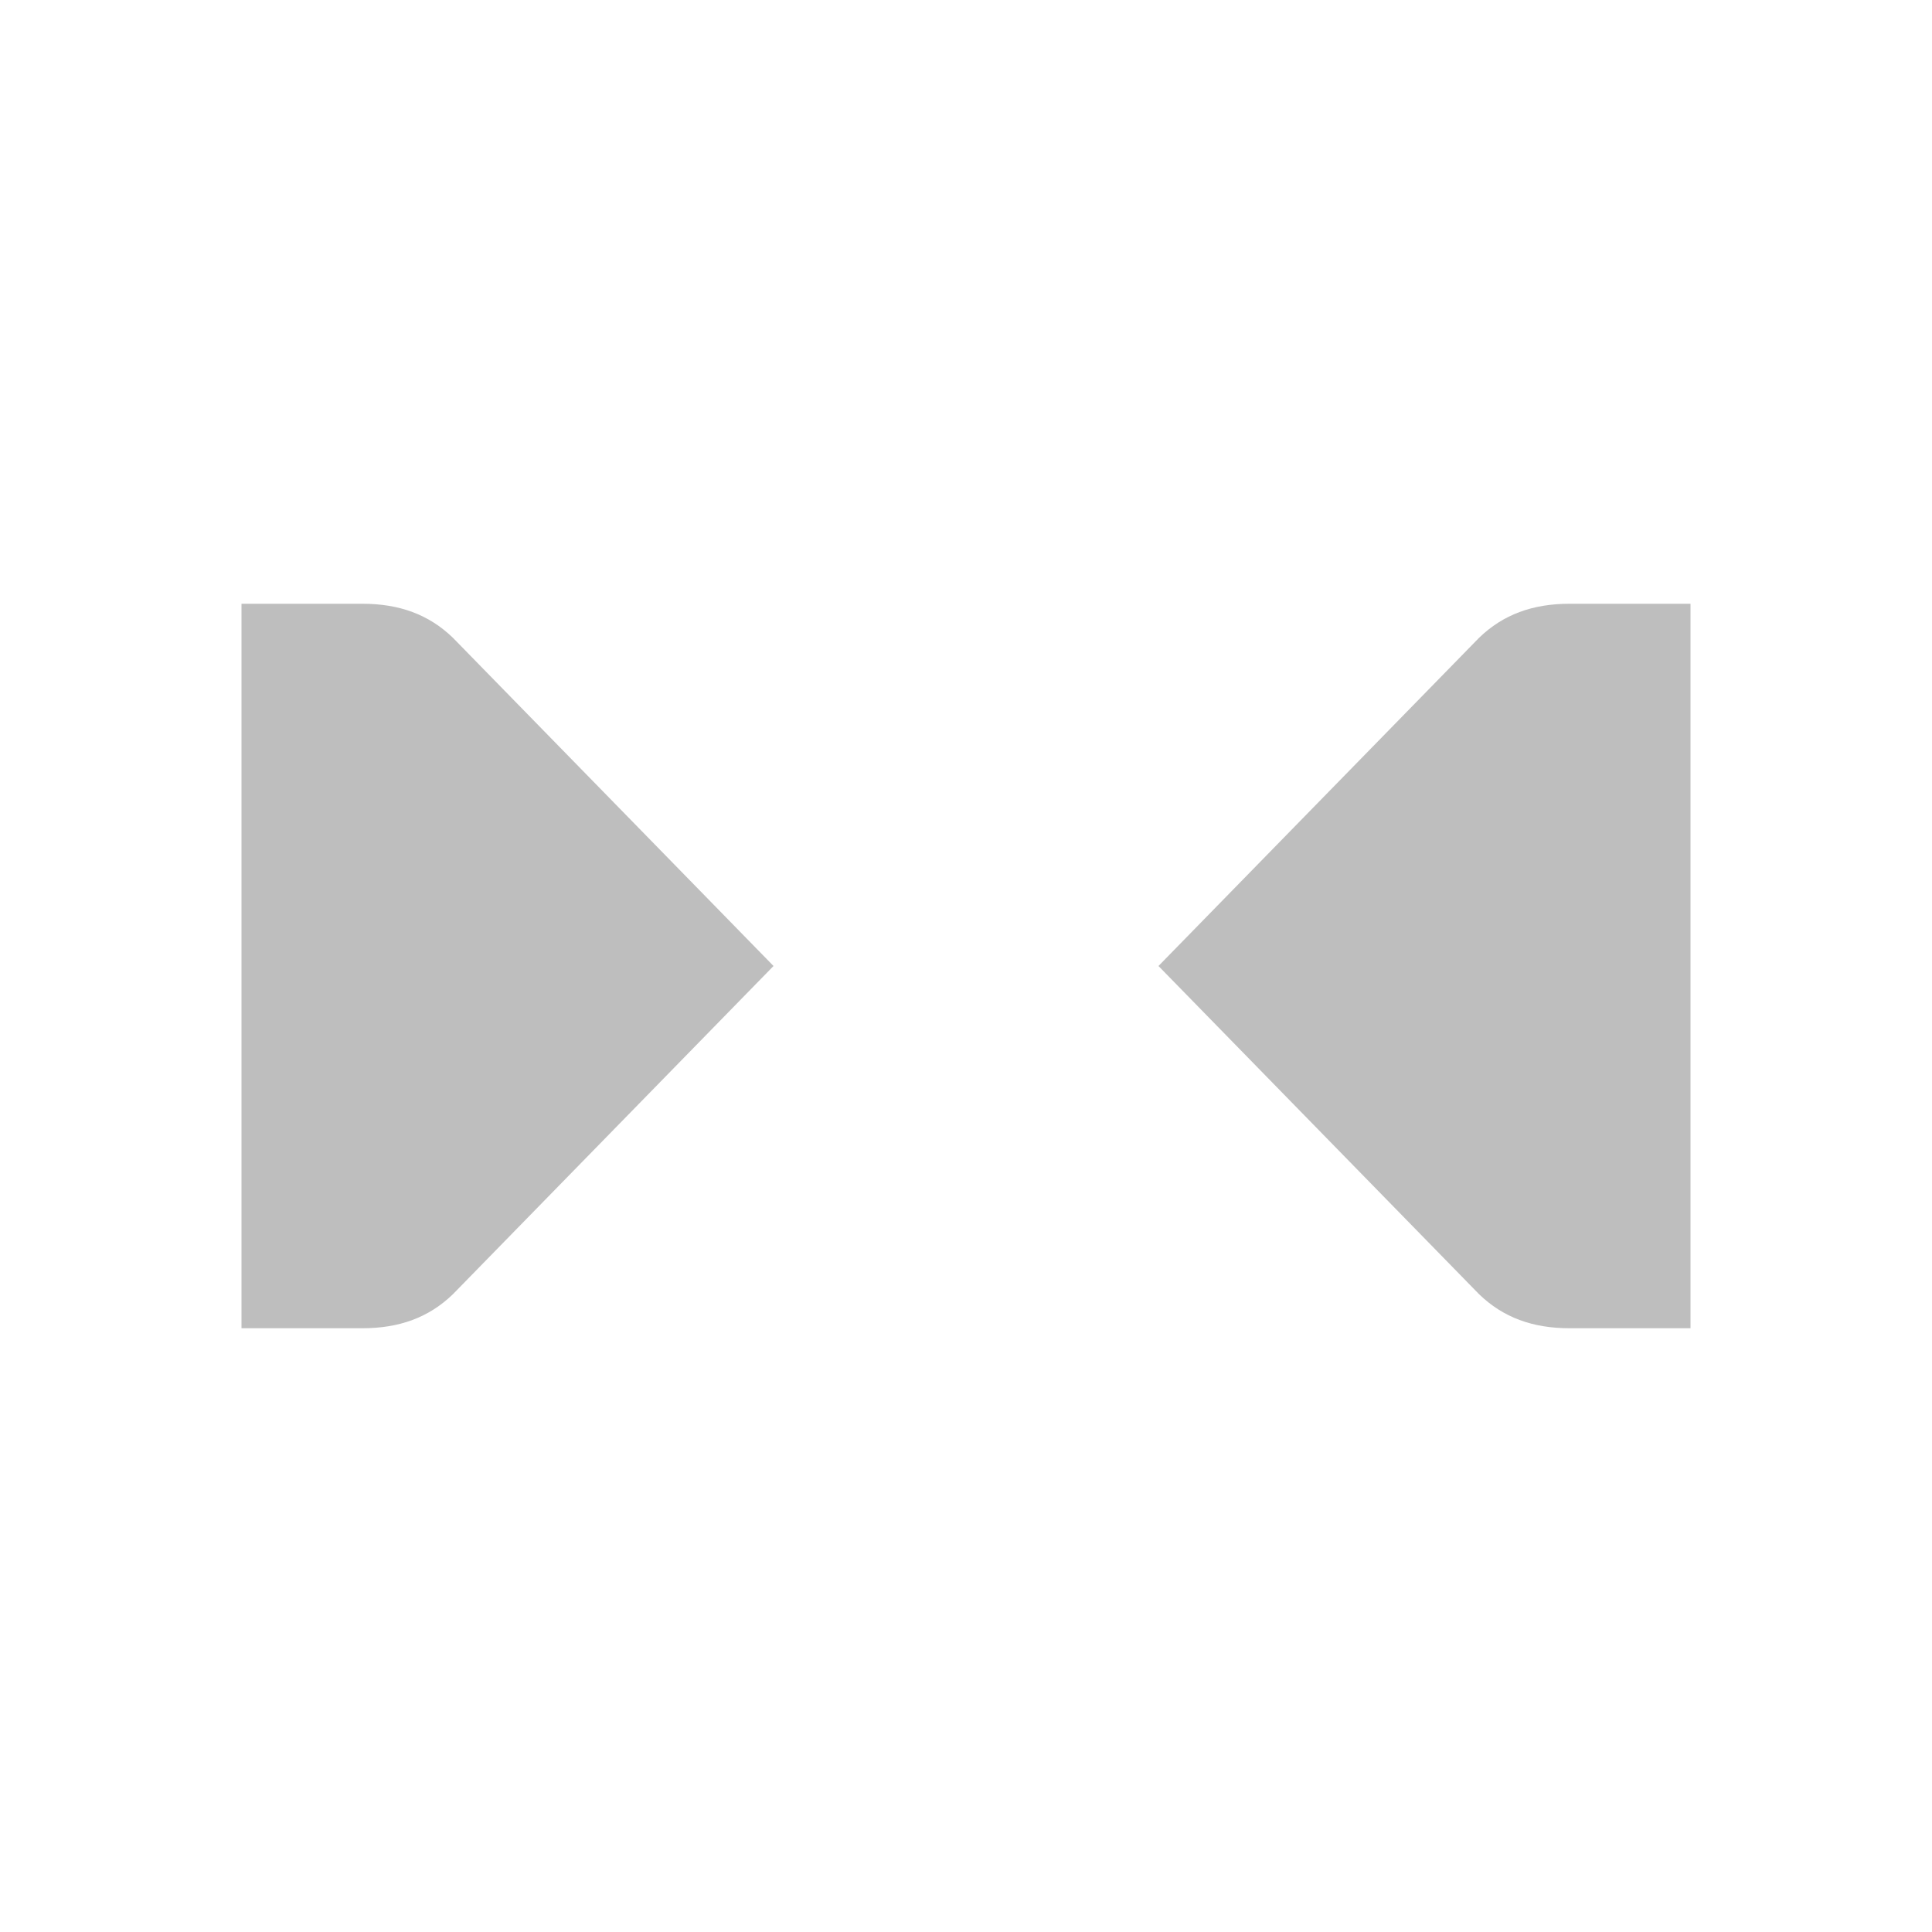 <?xml version="1.0" encoding="UTF-8" standalone="no"?>
<!-- Created with Inkscape (http://www.inkscape.org/) -->

<svg
   xmlns:dc="http://purl.org/dc/elements/1.1/"
   xmlns:cc="http://creativecommons.org/ns#"
   xmlns:rdf="http://www.w3.org/1999/02/22-rdf-syntax-ns#"
   xmlns:svg="http://www.w3.org/2000/svg"
   xmlns="http://www.w3.org/2000/svg"
   xmlns:sodipodi="http://sodipodi.sourceforge.net/DTD/sodipodi-0.dtd"
   xmlns:inkscape="http://www.inkscape.org/namespaces/inkscape"
   sodipodi:docname="edit-select-symbolic.svg"
   height="16"
   id="svg7384"
   inkscape:version="0.91 r13725"
   version="1.1"
   width="16">
  <sodipodi:namedview
     inkscape:bbox-nodes="false"
     inkscape:bbox-paths="true"
     bordercolor="#666666"
     borderopacity="1"
     inkscape:current-layer="layer12"
     inkscape:cx="12.295364"
     inkscape:cy="7.7148409"
     gridtolerance="10"
     inkscape:guide-bbox="true"
     guidetolerance="10"
     id="namedview88"
     inkscape:object-nodes="false"
     inkscape:object-paths="false"
     objecttolerance="10"
     pagecolor="#3a3b39"
     inkscape:pageopacity="1"
     inkscape:pageshadow="2"
     showborder="false"
     showgrid="false"
     showguides="true"
     inkscape:snap-bbox="true"
     inkscape:snap-bbox-midpoints="false"
     inkscape:snap-global="true"
     inkscape:snap-grids="true"
     inkscape:snap-nodes="true"
     inkscape:snap-others="false"
     inkscape:snap-to-guides="true"
     inkscape:window-height="702"
     inkscape:window-maximized="1"
     inkscape:window-width="1366"
     inkscape:window-x="0"
     inkscape:window-y="27"
     inkscape:zoom="1">
    <inkscape:grid
       empspacing="2"
       enabled="true"
       id="grid4866"
       originx="200px"
       originy="670px"
       snapvisiblegridlinesonly="true"
       spacingx="1px"
       spacingy="1px"
       type="xygrid"
       visible="true" />
    <inkscape:grid
       color="#000000"
       empcolor="#000000"
       empopacity="0"
       empspacing="4"
       enabled="true"
       id="grid5968"
       opacity="0.125"
       originx="200px"
       originy="670px"
       snapvisiblegridlinesonly="true"
       spacingx="0.5px"
       spacingy="0.5px"
       type="xygrid"
       visible="true" />
  </sodipodi:namedview>
  <title
     id="title9167">Gnome Symbolic Icon Theme</title>
  <defs
     id="defs7386" />
  <g
     inkscape:groupmode="layer"
     id="layer9"
     inkscape:label="status"
     style="display:inline"
     transform="translate(-41,-887)" />
  <g
     inkscape:groupmode="layer"
     id="layer10"
     inkscape:label="devices"
     transform="translate(-41,-887)" />
  <g
     inkscape:groupmode="layer"
     id="layer11"
     inkscape:label="apps"
     transform="translate(-41,-887)" />
  <g
     inkscape:groupmode="layer"
     id="layer13"
     inkscape:label="places"
     transform="translate(-41,-887)" />
  <g
     inkscape:groupmode="layer"
     id="layer14"
     inkscape:label="mimetypes"
     transform="translate(-41,-887)" />
  <g
     inkscape:groupmode="layer"
     id="layer15"
     inkscape:label="emblems"
     style="display:inline"
     transform="translate(-41,-887)" />
  <g
     inkscape:groupmode="layer"
     id="g71291"
     inkscape:label="emotes"
     style="display:inline"
     transform="translate(-41,-887)" />
  <g
     inkscape:groupmode="layer"
     id="g4953"
     inkscape:label="categories"
     style="display:inline"
     transform="translate(-41,-887)" />
  <g
     inkscape:groupmode="layer"
     id="layer12"
     inkscape:label="actions"
     style="display:inline"
     transform="translate(-41,-887)">
    <path
       style="font-size:medium;font-style:normal;font-variant:normal;font-weight:normal;font-stretch:normal;text-indent:0;text-align:start;text-decoration:none;line-height:normal;letter-spacing:normal;word-spacing:normal;text-transform:none;direction:ltr;block-progression:tb;writing-mode:lr-tb;text-anchor:start;color:#bebebe;fill:#bebebe;fill-opacity:1;stroke:none;stroke-width:2;marker:none;visibility:visible;display:inline;overflow:visible;enable-background:accumulate;font-family:Bitstream Vera Sans;-inkscape-font-specification:Bitstream Vera Sans"
       d="M 2 5 L 2 6 L 2 10 L 2 11 L 3 11 C 3.309 11 3.552 10.91 3.75 10.719 L 6.406 8 L 3.75 5.281 C 3.552 5.09 3.309 5 3 5 L 2 5 z "
       transform="translate(41,887)"
       id="path8864" />
    <path
       style="font-size:medium;font-style:normal;font-variant:normal;font-weight:normal;font-stretch:normal;text-indent:0;text-align:start;text-decoration:none;line-height:normal;letter-spacing:normal;word-spacing:normal;text-transform:none;direction:ltr;block-progression:tb;writing-mode:lr-tb;text-anchor:start;color:#bebebe;fill:#bebebe;fill-opacity:1;stroke:none;stroke-width:2;marker:none;visibility:visible;display:inline;overflow:visible;enable-background:accumulate;font-family:Bitstream Vera Sans;-inkscape-font-specification:Bitstream Vera Sans"
       d="M 13 5 C 12.691 5 12.448 5.09 12.25 5.281 L 9.594 8 L 12.25 10.719 C 12.448 10.91 12.691 11 13 11 L 14 11 L 14 10 L 14 6 L 14 5 L 13 5 z "
       transform="translate(41,887)"
       id="path8866" />
  </g>
</svg>
